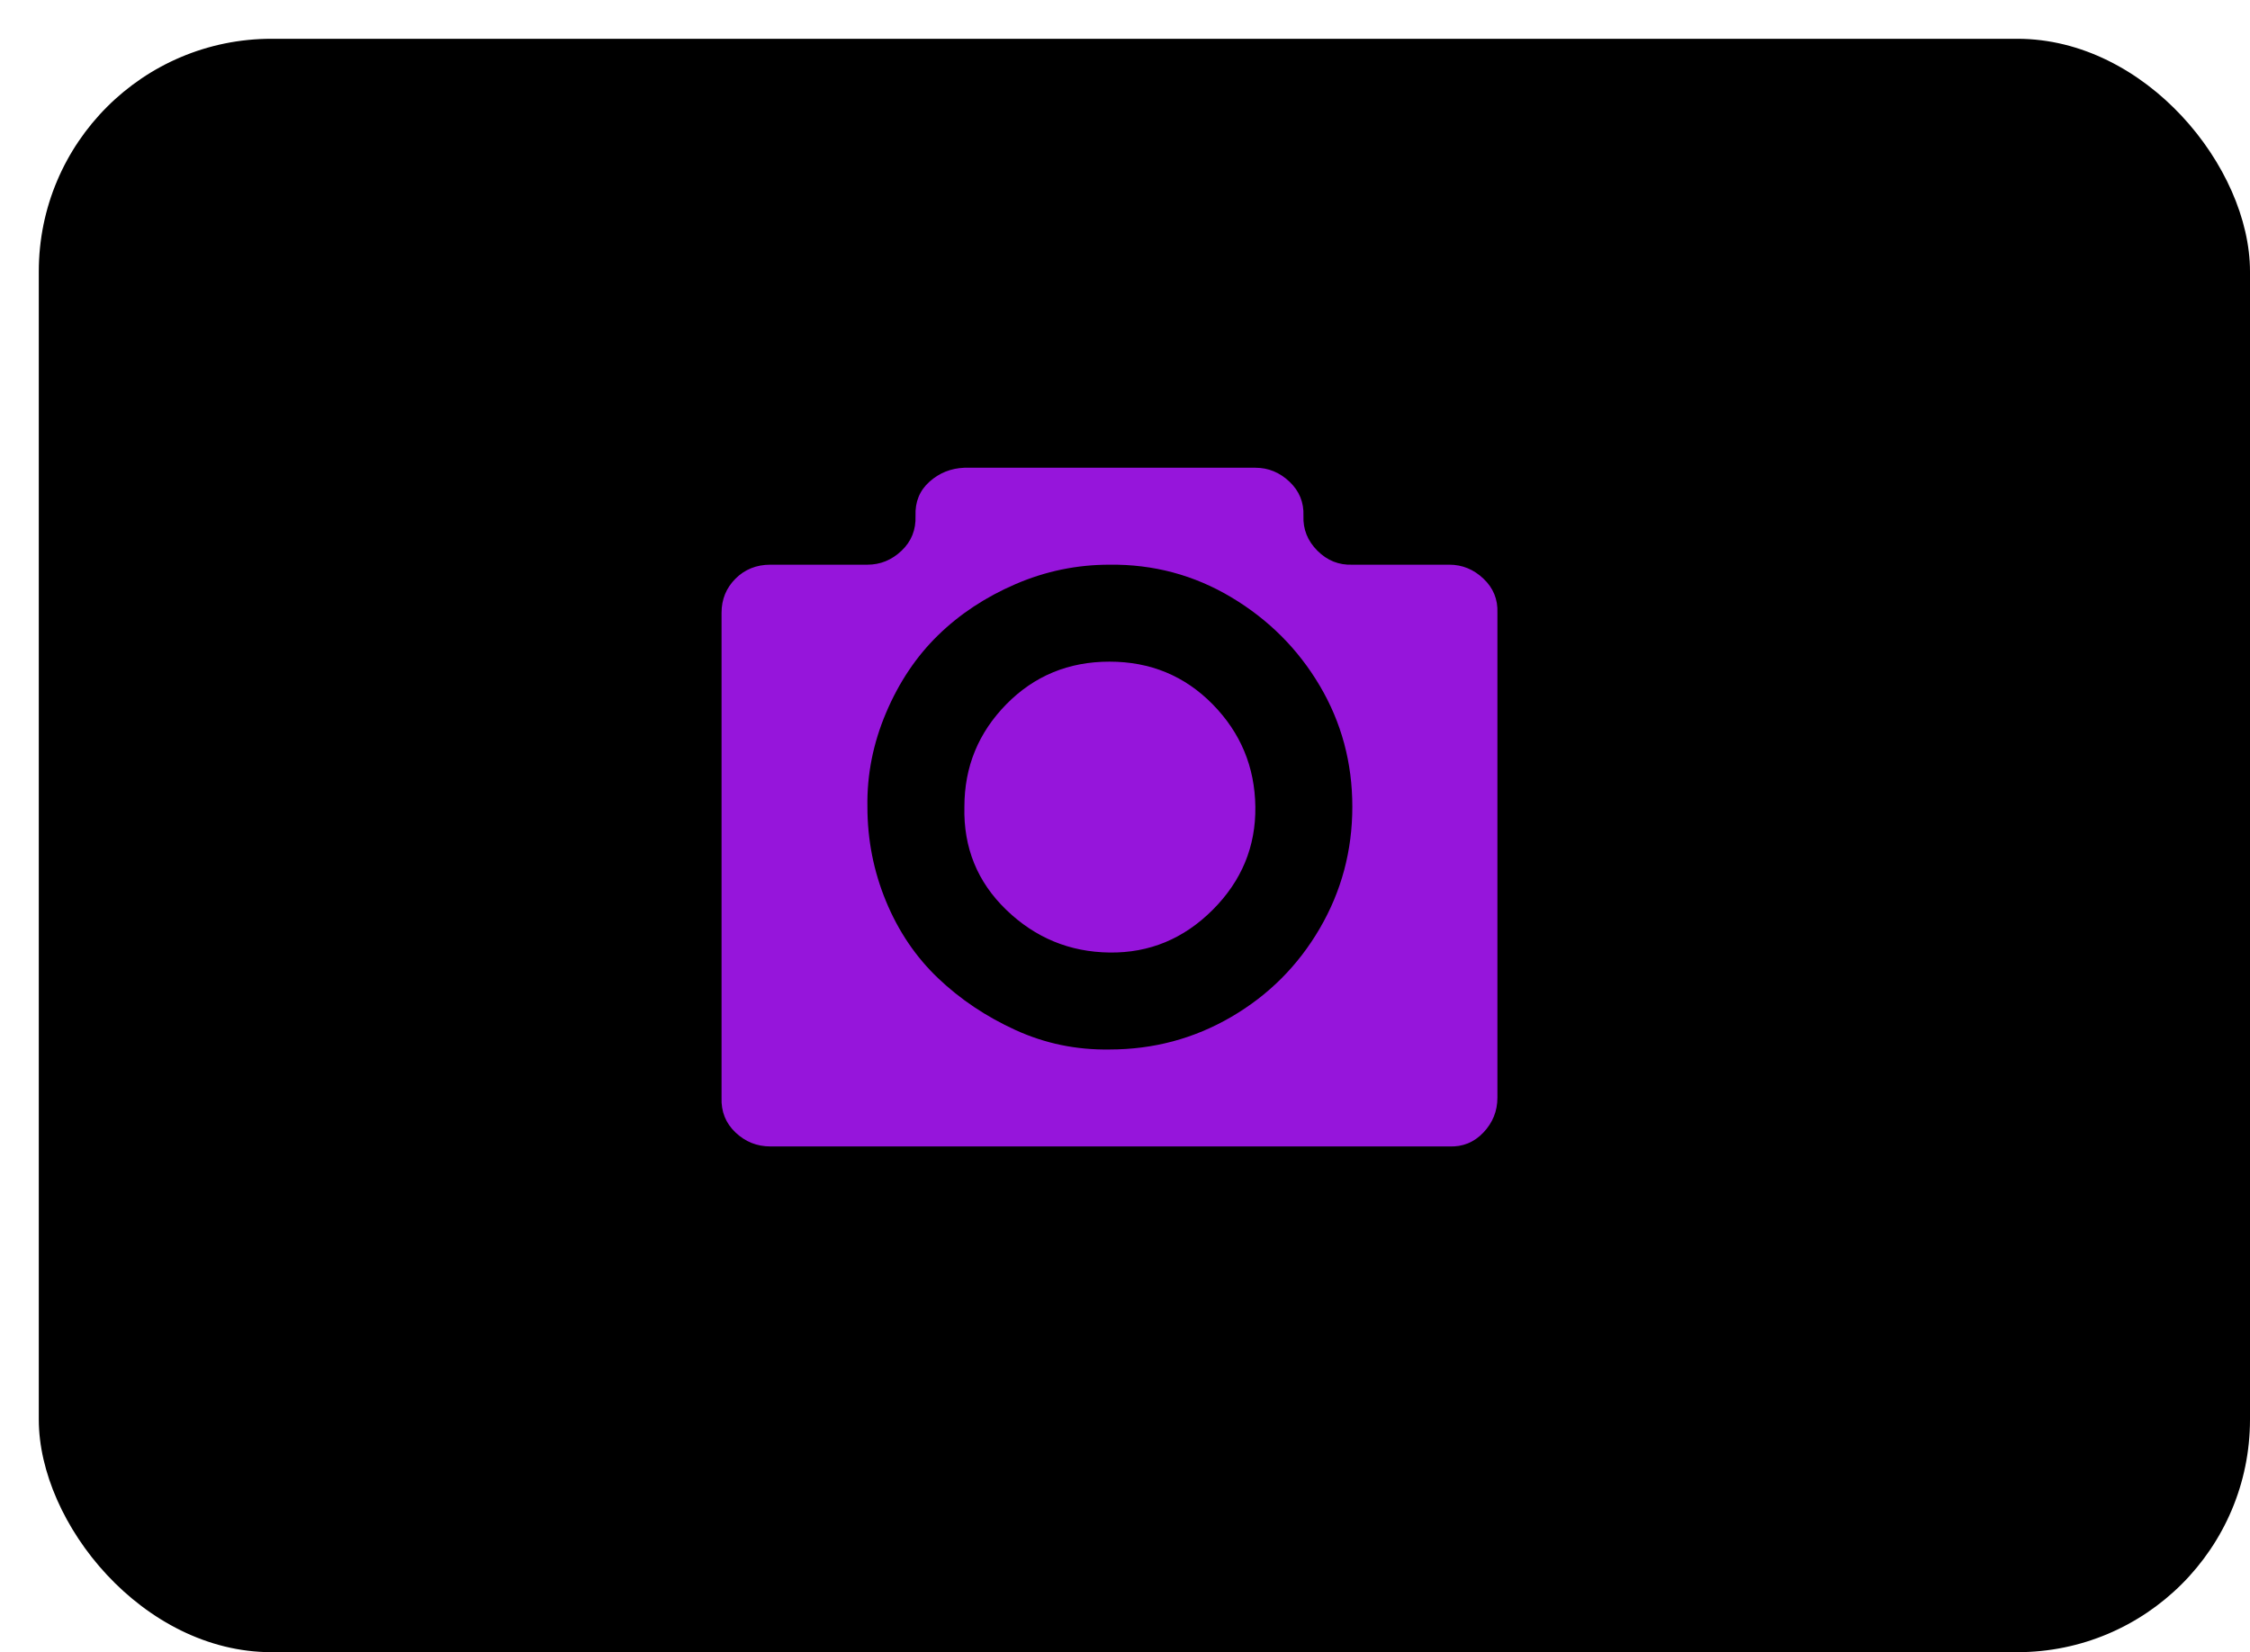 <svg width="290" height="213" viewBox="0 0 290 213" fill="none" xmlns="http://www.w3.org/2000/svg">
<g filter="url(#filter0_d_248_41)">
<rect width="285" height="208" rx="30" fill="black"/>
</g>
<g clip-path="url(#clip0_248_41)">
<path d="M93 141.5V79C93 77.267 93.6 75.8 94.8 74.6C96 73.4 97.5 72.8 99.3 72.8H111.8C113.467 72.8 114.933 72.2 116.2 71C117.467 69.8 118.067 68.3 118 66.5C117.933 64.7 118.533 63.233 119.8 62.1C121.067 60.967 122.567 60.367 124.3 60.3H161.8C163.467 60.3 164.933 60.9 166.2 62.1C167.467 63.3 168.067 64.767 168 66.5C167.933 68.233 168.533 69.733 169.8 71C171.067 72.267 172.567 72.867 174.3 72.8H186.8C188.467 72.8 189.933 73.4 191.2 74.6C192.467 75.8 193.067 77.267 193 79V141.5C193 143.233 192.4 144.733 191.2 146C190 147.267 188.533 147.867 186.8 147.8H99.3C97.567 147.8 96.067 147.2 94.8 146C93.533 144.8 92.933 143.3 93 141.5ZM111.8 104C111.8 108.267 112.6 112.333 114.2 116.2C115.8 120.067 118.033 123.367 120.9 126.1C123.767 128.833 127.1 131.067 130.9 132.8C134.7 134.533 138.733 135.367 143 135.3C148.667 135.3 153.9 133.9 158.7 131.1C163.5 128.3 167.3 124.5 170.1 119.7C172.9 114.9 174.3 109.667 174.3 104C174.3 98.333 172.9 93.133 170.1 88.4C167.3 83.667 163.5 79.867 158.7 77C153.9 74.133 148.667 72.733 143 72.8C138.8 72.8 134.767 73.633 130.9 75.3C127.033 76.967 123.7 79.167 120.9 81.9C118.1 84.633 115.867 87.967 114.2 91.9C112.533 95.833 111.733 99.867 111.8 104ZM124.3 104C124.3 98.867 126.1 94.467 129.7 90.8C133.3 87.133 137.733 85.3 143 85.3C148.267 85.3 152.7 87.133 156.3 90.8C159.9 94.467 161.733 98.867 161.8 104C161.867 109.133 160.033 113.567 156.3 117.3C152.567 121.033 148.133 122.867 143 122.8C137.867 122.733 133.433 120.9 129.7 117.3C125.967 113.7 124.167 109.267 124.3 104Z" fill="#9615DB"/>
</g>
<defs>
<filter id="filter0_d_248_41" x="0" y="0" width="290" height="213" filterUnits="userSpaceOnUse" color-interpolation-filters="sRGB">
<feFlood flood-opacity="0" result="BackgroundImageFix"/>
<feColorMatrix in="SourceAlpha" type="matrix" values="0 0 0 0 0 0 0 0 0 0 0 0 0 0 0 0 0 0 127 0" result="hardAlpha"/>
<feOffset dx="5" dy="5"/>
<feComposite in2="hardAlpha" operator="out"/>
<feColorMatrix type="matrix" values="0 0 0 0 0 0 0 0 0 0 0 0 0 0 0 0 0 0 0.25 0"/>
<feBlend mode="normal" in2="BackgroundImageFix" result="effect1_dropShadow_248_41"/>
<feBlend mode="normal" in="SourceGraphic" in2="effect1_dropShadow_248_41" result="shape"/>
</filter>
<clipPath id="clip0_248_41">
<rect width="100" height="100" fill="white" transform="translate(93 54)"/>
</clipPath>
</defs>
</svg>
